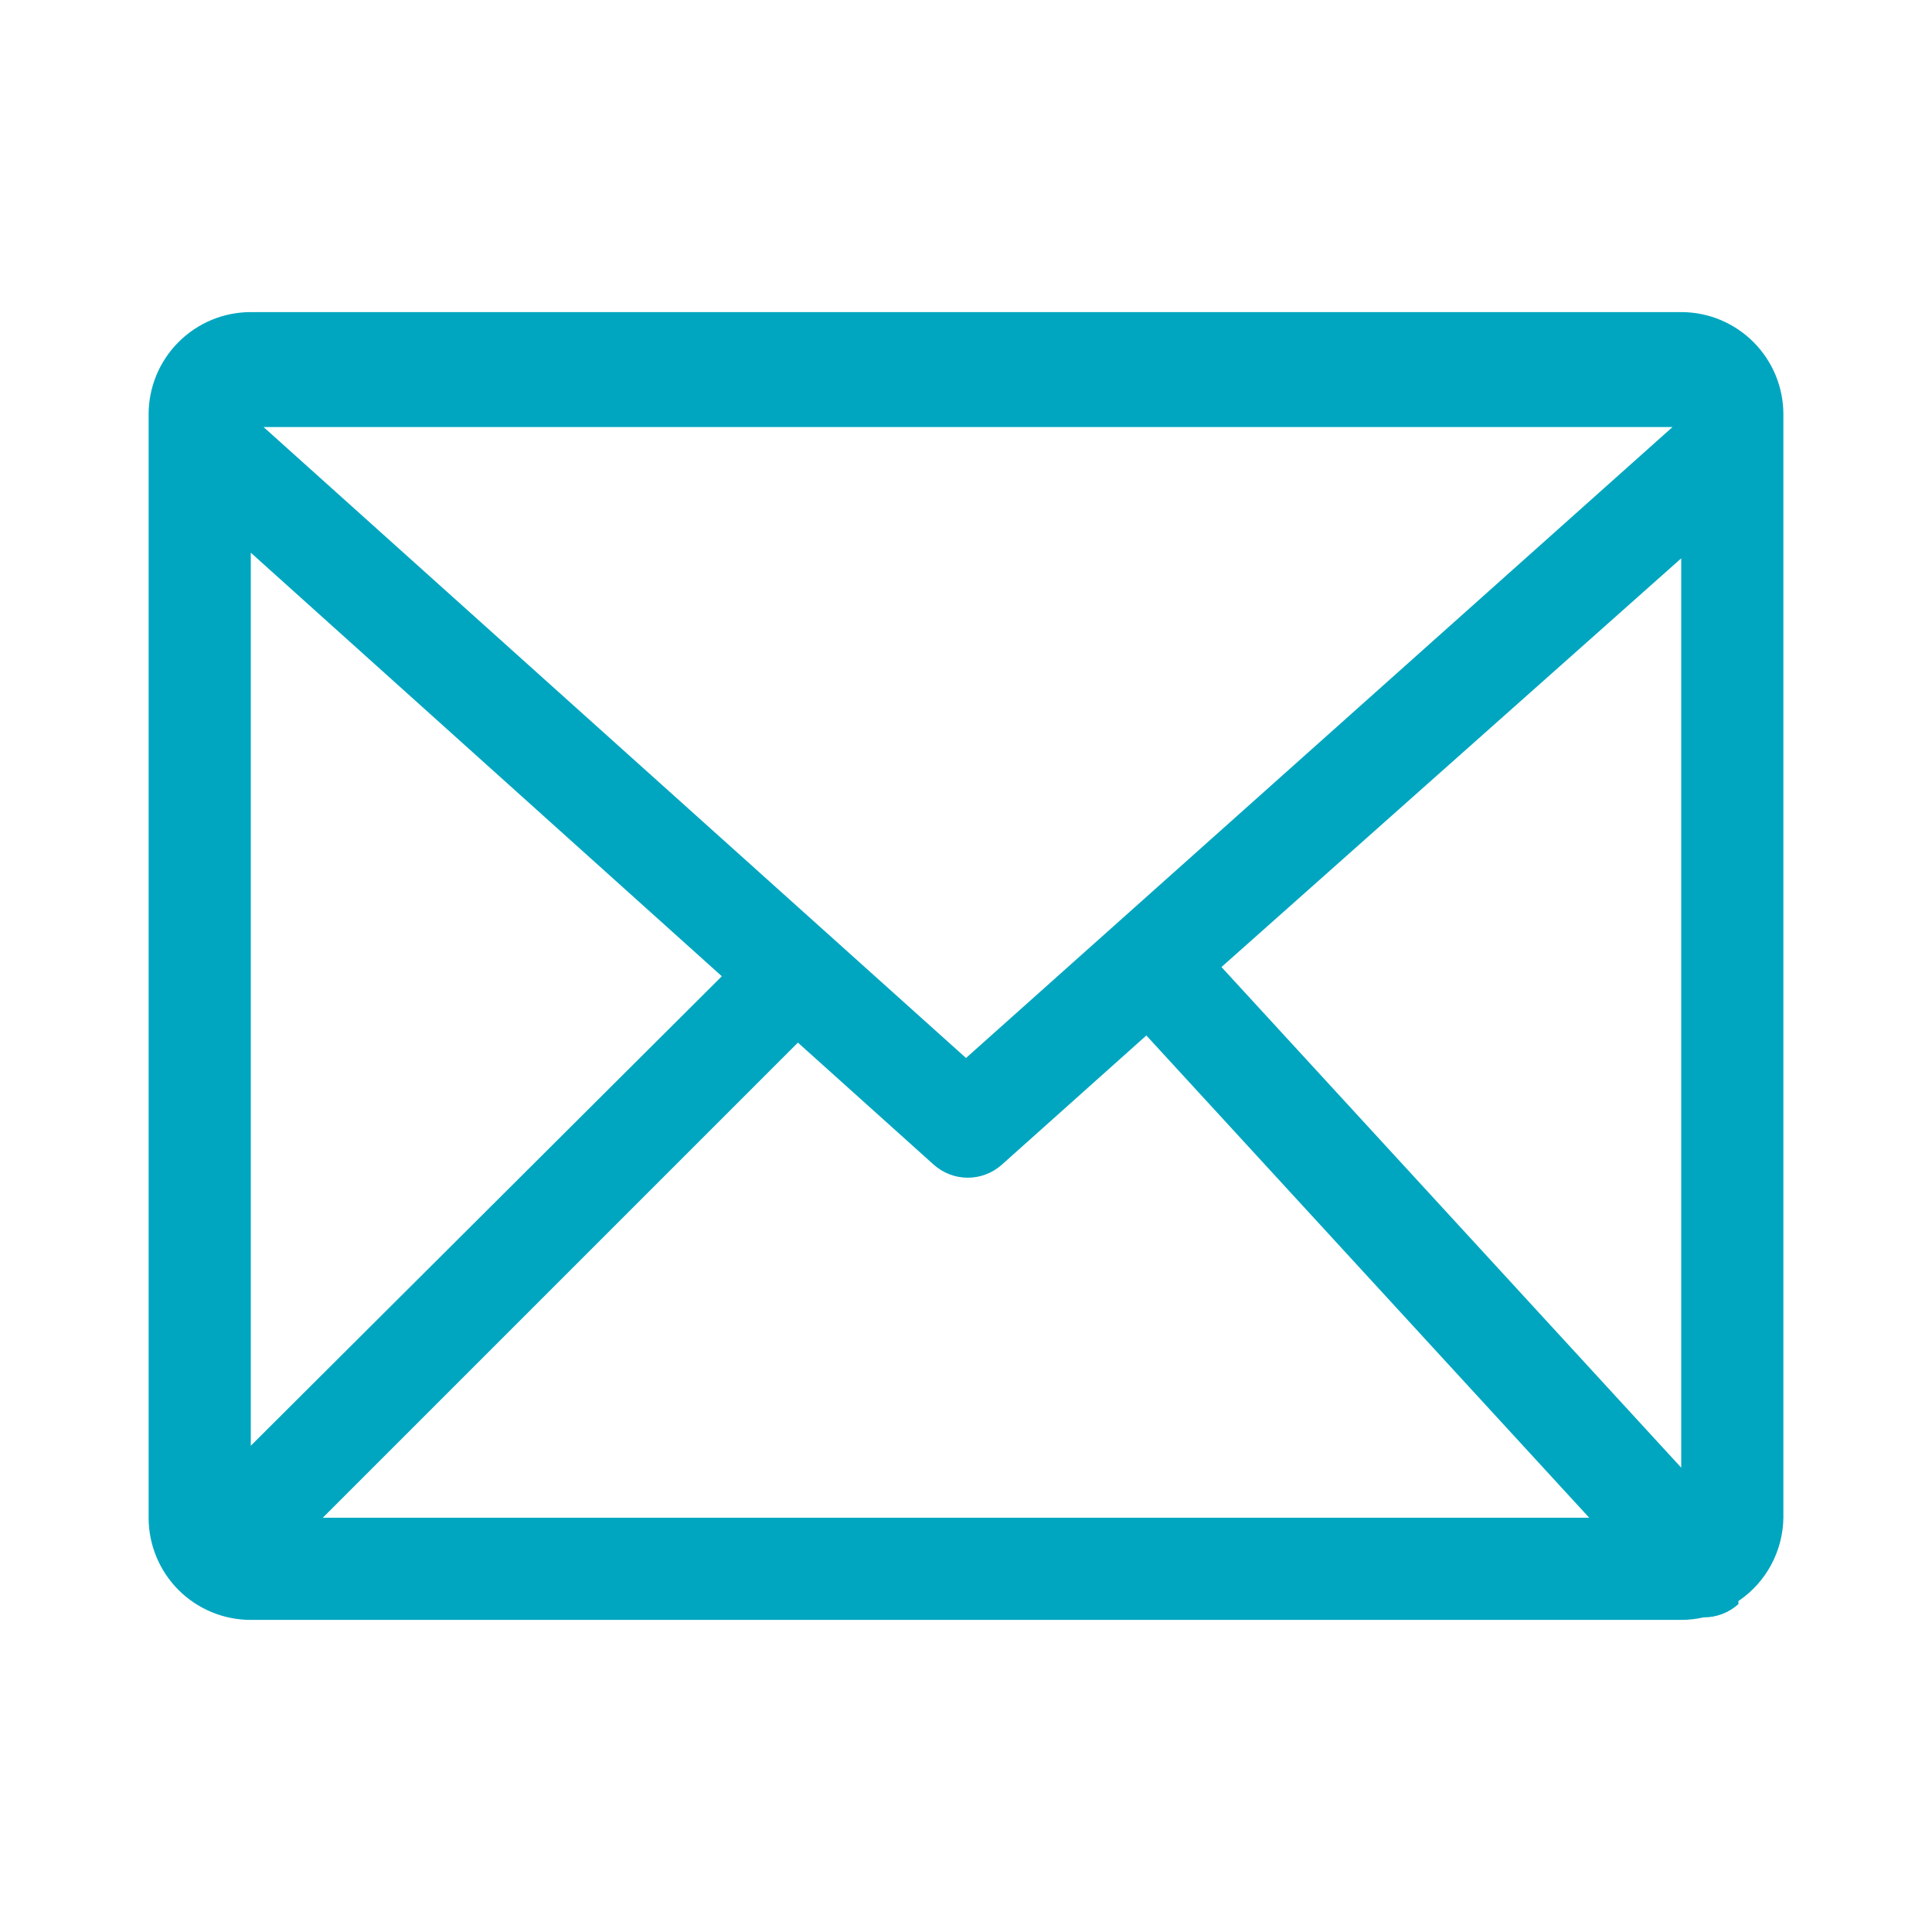 <svg width="26" height="26" viewBox="0 0 26 26" fill="none" xmlns="http://www.w3.org/2000/svg">
<g clip-path="url(#clip0_718_1865)">
<path d="M22.625 4.2H3.375C3.01 4.2 2.661 4.345 2.403 4.603C2.145 4.861 2 5.211 2 5.575L2 20.425C2 20.79 2.145 21.14 2.403 21.398C2.661 21.655 3.01 21.8 3.375 21.8H22.625C22.727 21.8 22.828 21.788 22.927 21.766C23.1 21.767 23.267 21.703 23.395 21.587V21.546C23.579 21.422 23.73 21.255 23.835 21.06C23.94 20.865 23.997 20.647 24 20.425V5.575C24 5.211 23.855 4.861 23.597 4.603C23.339 4.345 22.99 4.2 22.625 4.2V4.2ZM13 14.238L3.547 5.747H22.508L13 14.238ZM3.375 7.438L9.714 13.138L3.375 19.456V7.438ZM10.738 14.031L12.567 15.675C12.693 15.787 12.855 15.849 13.024 15.849C13.193 15.849 13.355 15.787 13.481 15.675L15.427 13.935L21.387 20.425H4.344L10.738 14.031ZM16.438 13.014L22.625 7.514V19.751L16.438 13.014Z" fill="#00A6C0"/>
</g>
<defs>
<clipPath id="clip0_718_1865">
<rect width="22" height="22" fill="white" transform="translate(2 2)"/>
</clipPath>
</defs>
</svg>
